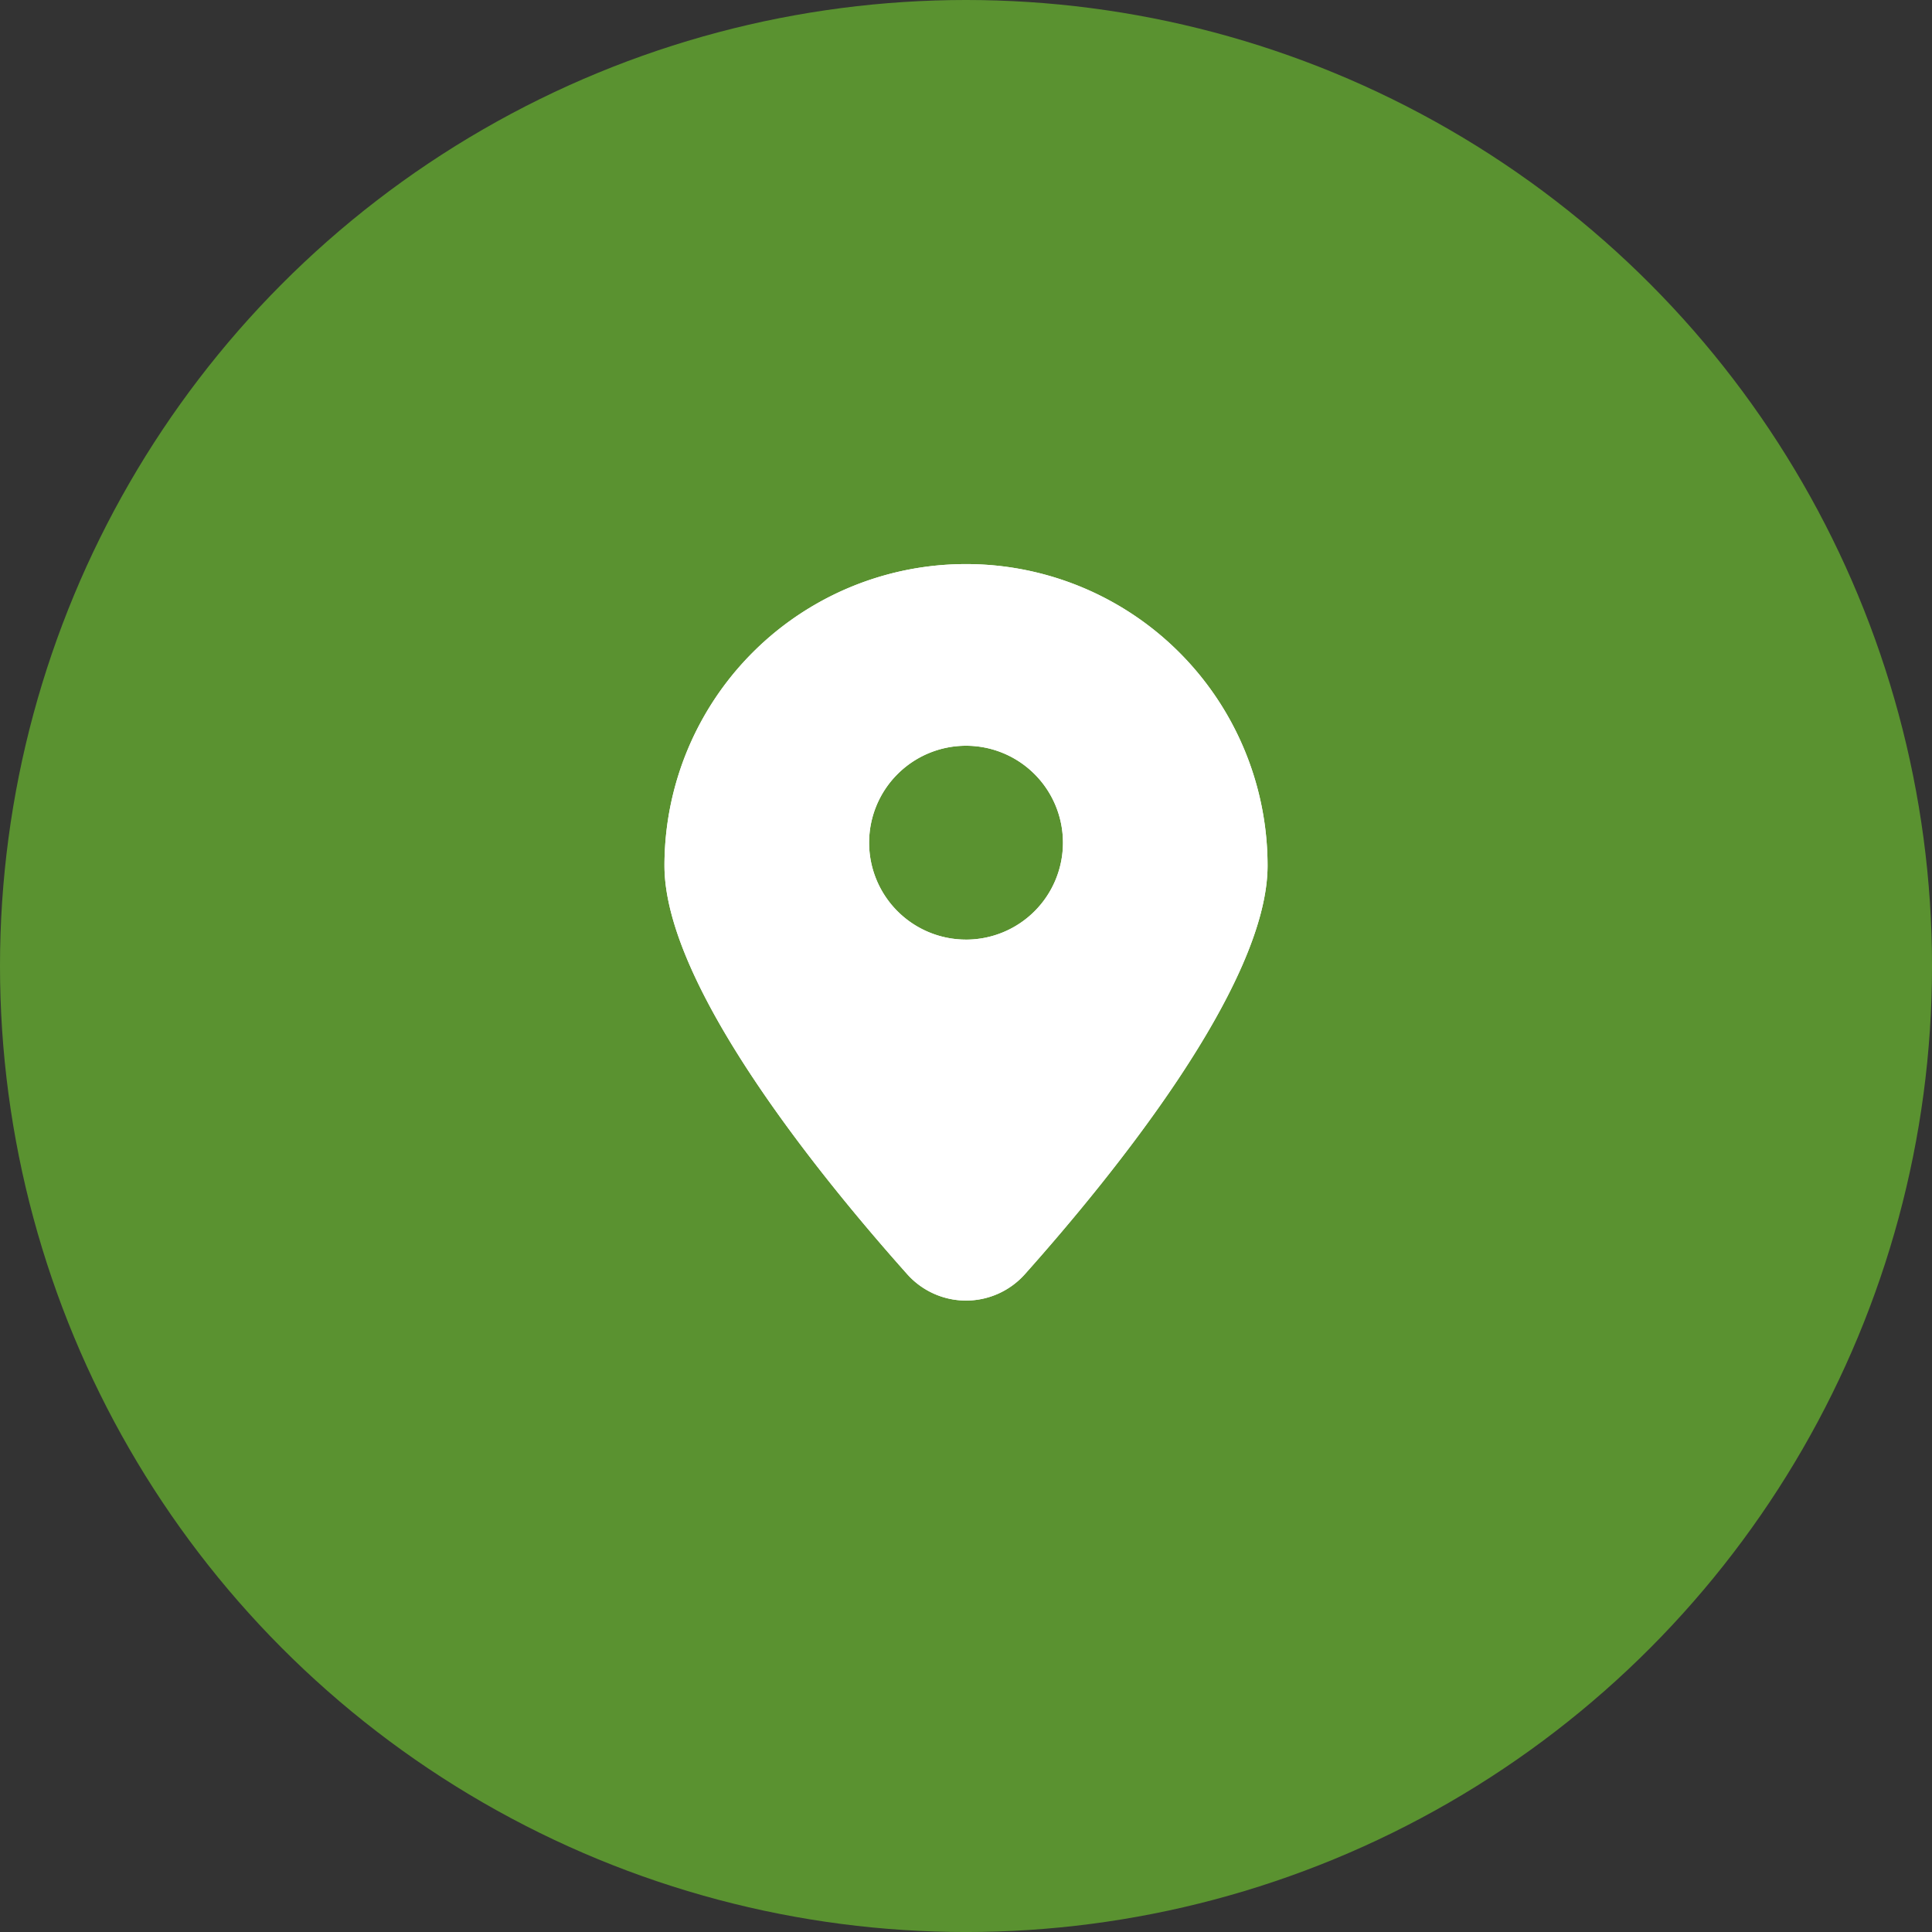 <svg xmlns="http://www.w3.org/2000/svg" xmlns:xlink="http://www.w3.org/1999/xlink" width="86.109" height="86.109" viewBox="0 0 86.109 86.109">
  <rect x="0" y="0" width="86.109" height="86.109" fill="#333333" stroke="none"/>
  <defs>
    <clipPath id="clip-path">
      <rect id="Rectangle_11601" data-name="Rectangle 11601" width="27.065" height="33.009" fill="#fff"/>
    </clipPath>
  </defs>
  <g id="Group_20385" data-name="Group 20385" transform="translate(-258.996 -1007.951)">
    <ellipse id="Ellipse_35" data-name="Ellipse 35" cx="43.055" cy="43.055" rx="43.055" ry="43.055" transform="translate(258.996 1007.951)" fill="#5a9230"/>
    <g id="Group_19743" data-name="Group 19743" transform="translate(288.518 1033)">
      <g id="Group_19474" data-name="Group 19474" clip-path="url(#clip-path)">
        <path id="Path_8220" data-name="Path 8220" d="M13.94.5A13.44,13.44,0,0,0,.5,13.941c0,5.321,6.906,13.82,10.818,18.207a3.513,3.513,0,0,0,5.247,0C20.476,27.761,27.38,19.262,27.38,13.941A13.44,13.44,0,0,0,13.94.5m0,16.737a4.32,4.32,0,1,1,4.321-4.321,4.32,4.32,0,0,1-4.321,4.321" transform="translate(-0.407 -0.408)" fill="#fff"/>
        <path id="Path_8221" data-name="Path 8221" d="M13.94.5A13.44,13.44,0,0,0,.5,13.941c0,5.321,6.906,13.82,10.818,18.207a3.513,3.513,0,0,0,5.247,0C20.476,27.761,27.38,19.262,27.38,13.941A13.44,13.44,0,0,0,13.94.5Zm0,16.737a4.32,4.32,0,1,1,4.321-4.321A4.32,4.32,0,0,1,13.94,17.238Z" transform="translate(-0.407 -0.408)" fill="#fff"/>
      </g>
    </g>
  </g>
</svg>
